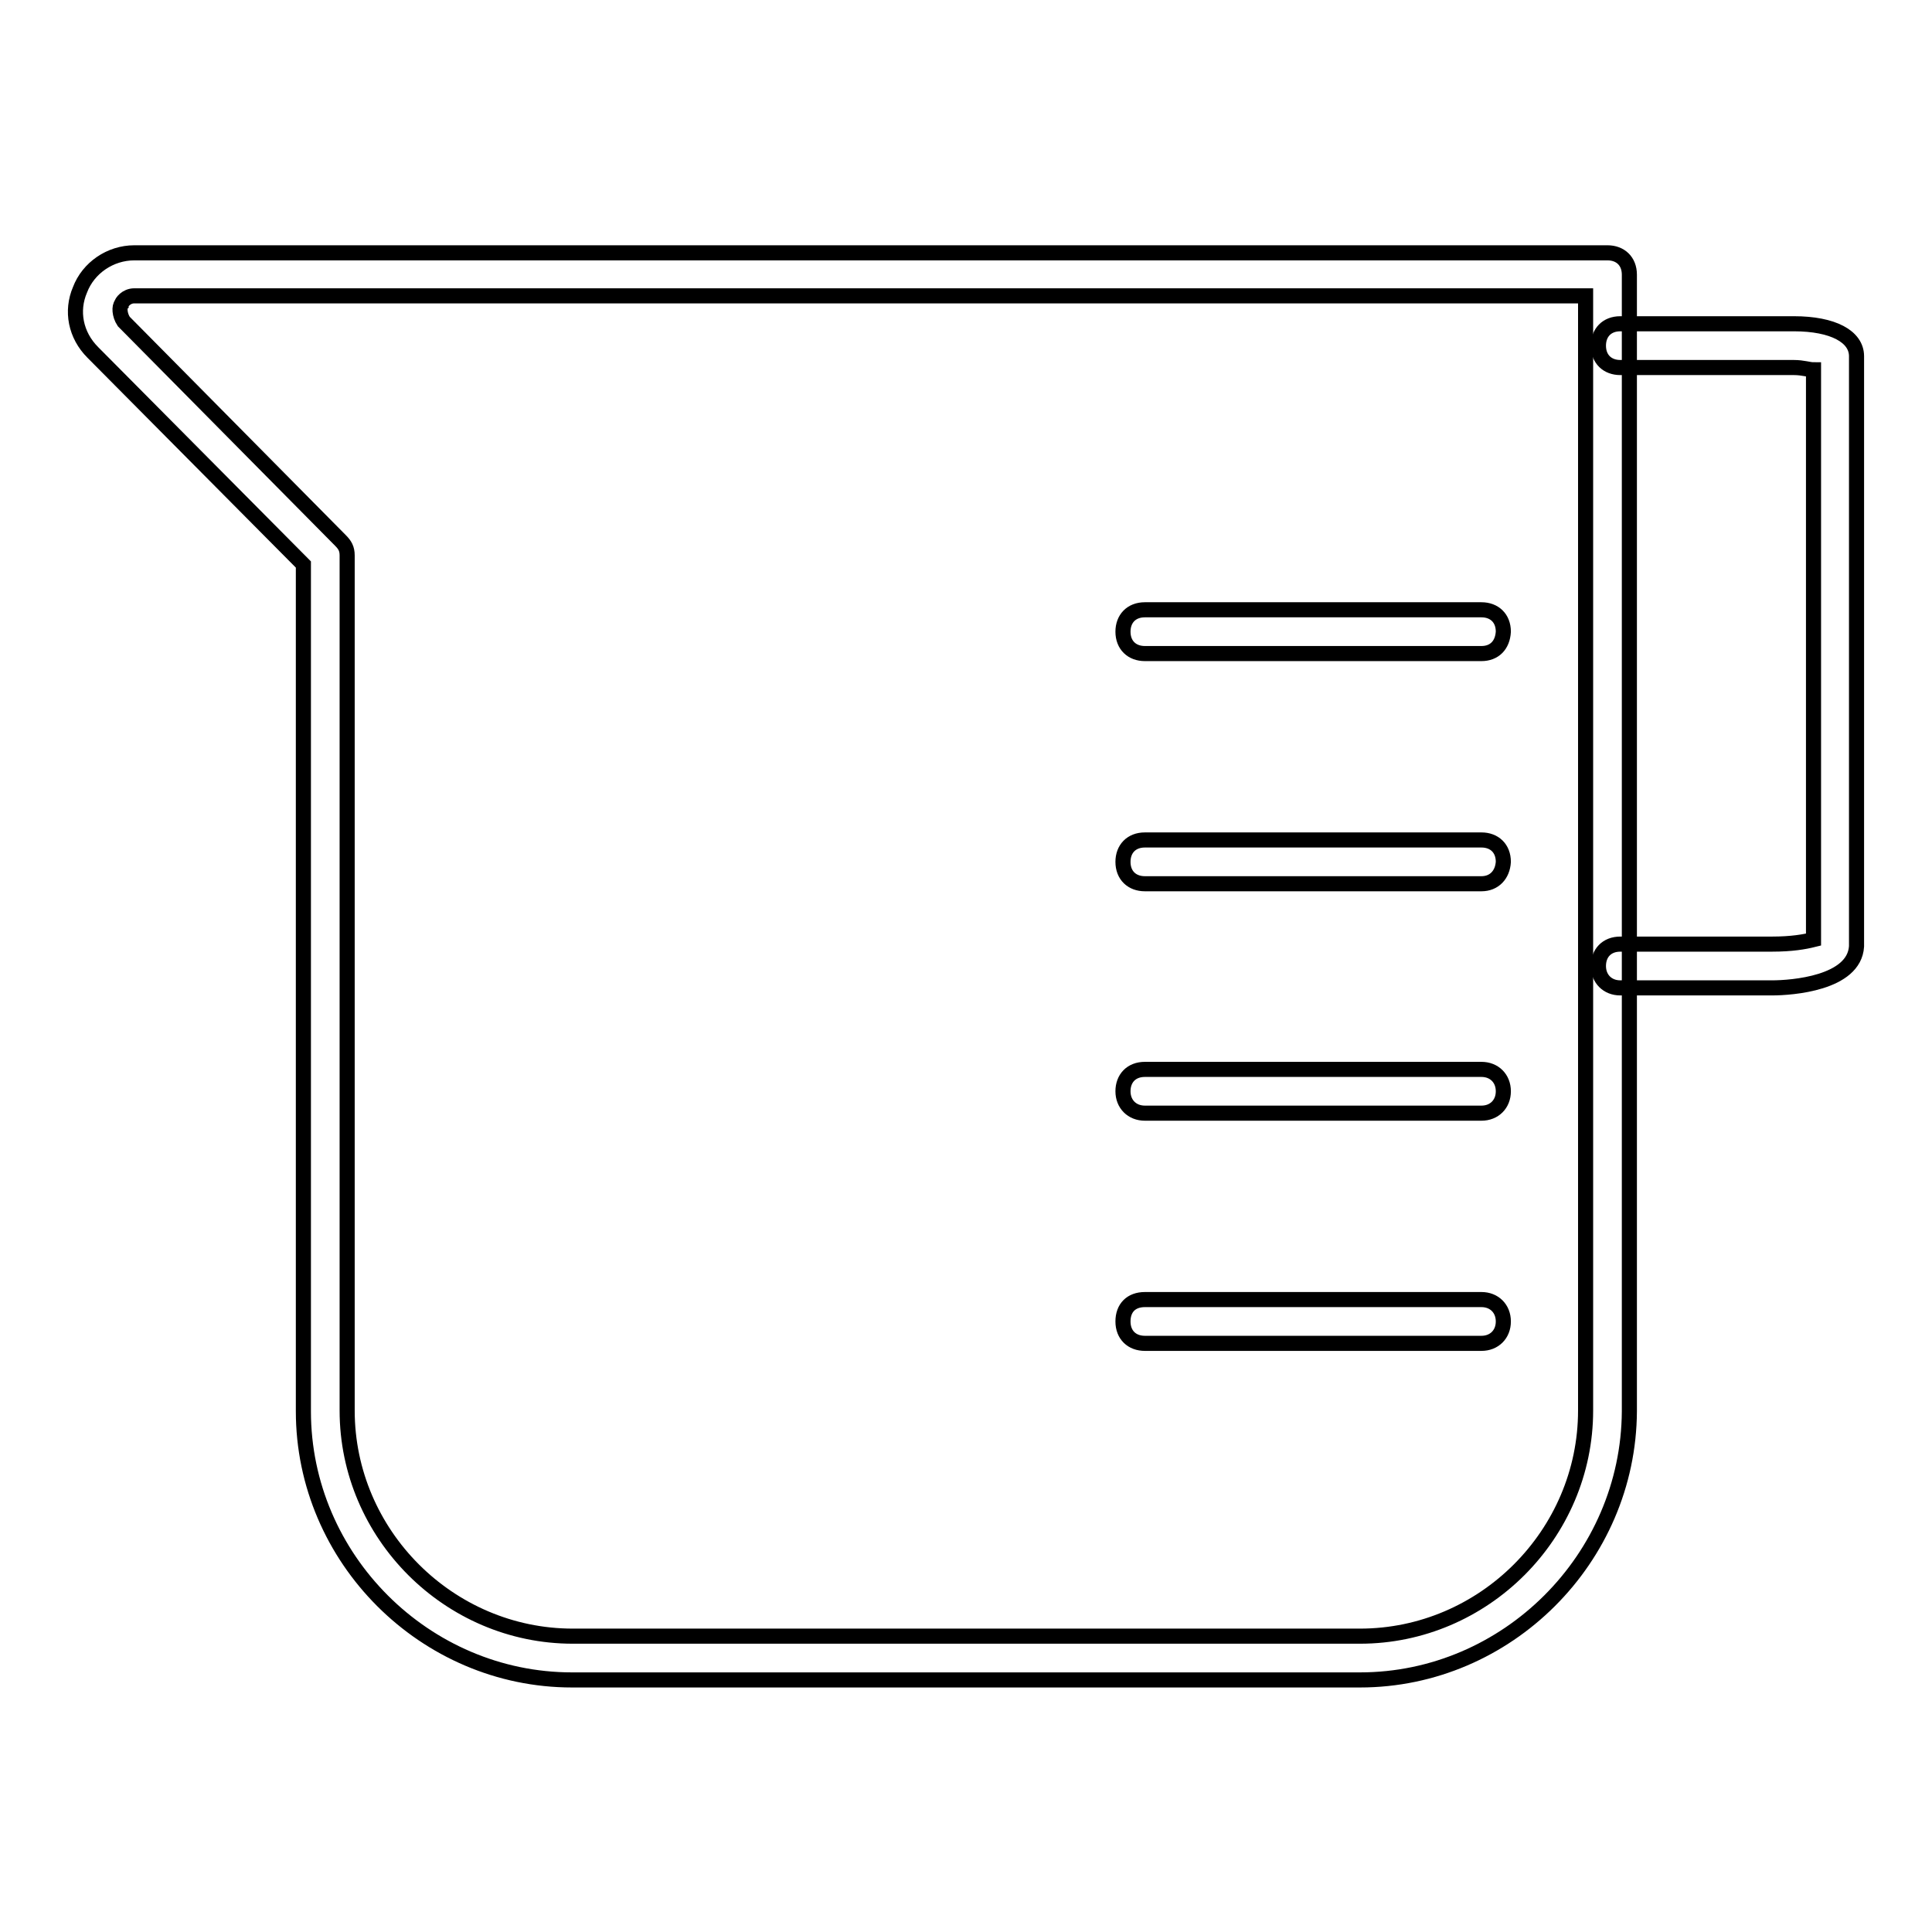 <?xml version="1.0" encoding="utf-8"?>
<!-- Svg Vector Icons : http://www.onlinewebfonts.com/icon -->
<!DOCTYPE svg PUBLIC "-//W3C//DTD SVG 1.1//EN" "http://www.w3.org/Graphics/SVG/1.1/DTD/svg11.dtd">
<svg version="1.1" xmlns="http://www.w3.org/2000/svg" xmlns:xlink="http://www.w3.org/1999/xlink" x="0px" y="0px" viewBox="0 0 256 256" enable-background="new 0 0 256 256" xml:space="preserve">
<g> <path stroke-width="2" fill-opacity="0" stroke="#000000"  d="M180.2,222.6H75.8c-19.5,0-35.6-16.1-35.6-35.6V74.8L12.3,46.7c-2.3-2.3-2.9-5.5-1.7-8.3 c1.1-2.9,4-4.9,7.2-4.9h195.2c1.7,0,2.9,1.1,2.9,2.9v150.6C215.8,206.5,199.7,222.6,180.2,222.6z M17.8,39.2 c-1.1,0-1.7,0.9-1.7,1.1c-0.3,0.3-0.3,1.4,0.3,2.3l28.7,29c0.6,0.6,0.9,1.1,0.9,2v113.3c0,16.4,13.5,29.9,29.9,29.9h104.3 c16.4,0,29.9-13.5,29.9-29.9V39.2H17.8z"/> <path stroke-width="2" fill-opacity="0" stroke="#000000"  d="M196.3,86.6h-44.6c-1.7,0-2.9-1.1-2.9-2.9c0-1.7,1.1-2.9,2.9-2.9h44.6c1.7,0,2.9,1.1,2.9,2.9 C199.1,85.5,198,86.6,196.3,86.6z M196.3,117.1h-44.6c-1.7,0-2.9-1.1-2.9-2.9c0-1.7,1.1-2.9,2.9-2.9h44.6c1.7,0,2.9,1.1,2.9,2.9 C199.1,115.9,198,117.1,196.3,117.1z M196.3,147.5h-44.6c-1.7,0-2.9-1.2-2.9-2.9s1.1-2.9,2.9-2.9h44.6c1.7,0,2.9,1.2,2.9,2.9 S198,147.5,196.3,147.5z M196.3,178h-44.6c-1.7,0-2.9-1.1-2.9-2.9s1.1-2.9,2.9-2.9h44.6c1.7,0,2.9,1.2,2.9,2.9S198,178,196.3,178z  M234.8,130.9h-20.1c-1.7,0-2.9-1.2-2.9-2.9c0-1.7,1.1-2.9,2.9-2.9h20.1c2.6,0,4.3-0.3,5.5-0.6V49c-0.6,0-1.4-0.3-2.6-0.3h-23 c-1.7,0-2.9-1.1-2.9-2.9c0-1.7,1.1-2.9,2.9-2.9h23c5.2,0,8.3,1.7,8.3,4.3v78.2C245.7,130.3,237.4,130.9,234.8,130.9L234.8,130.9z" /></g>
</svg>